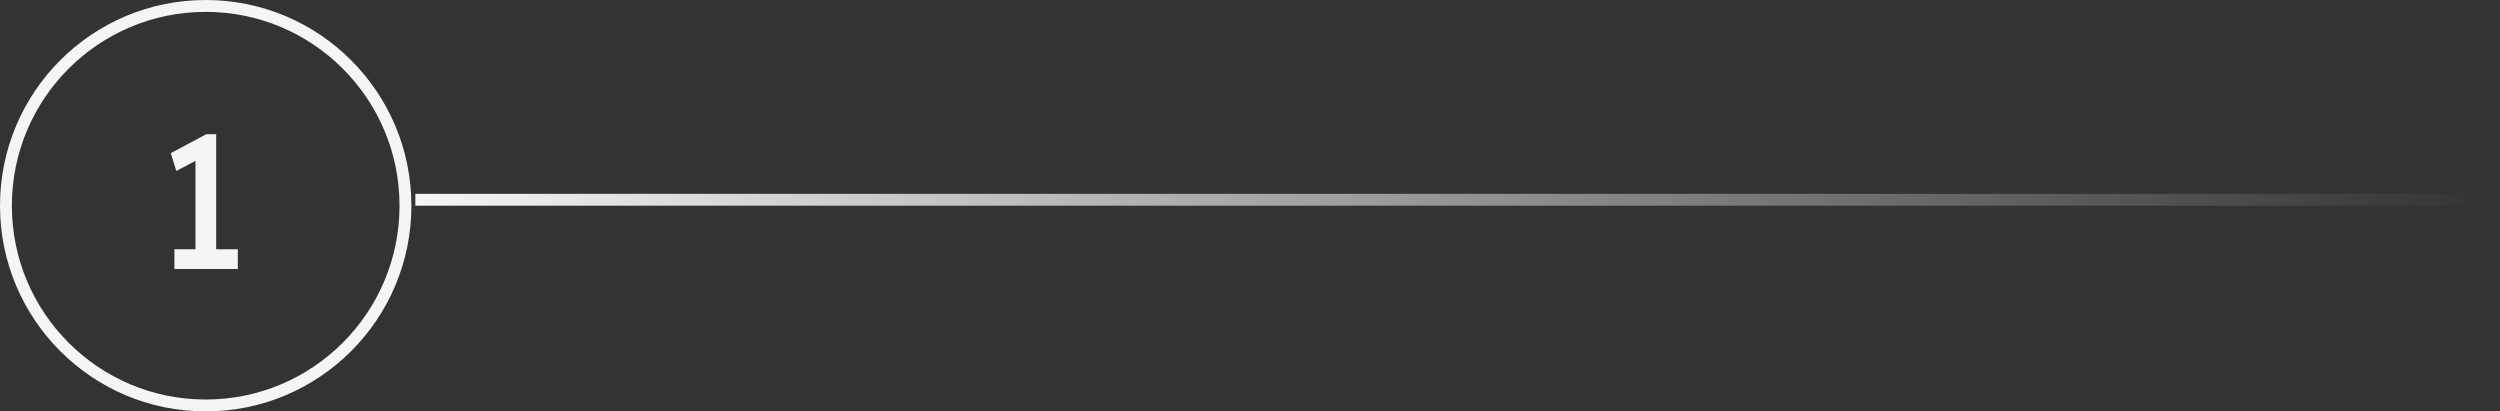 <svg width="158" height="26" viewBox="0 0 158 26" fill="none" xmlns="http://www.w3.org/2000/svg">
<rect x="0" y="0" width="158" height="26" fill="#333333" stroke="none"/>
<line x1="26.25" y1="12.625" x2="157.5" y2="12.625" stroke="url(#paint0_linear_14_2798)" stroke-width="0.75"/>
<circle cx="13" cy="13" r="12.625" stroke="#F6F5F5" stroke-width="0.75"/>
<path d="M12.354 16.412V9.596L12.798 9.932L11.142 10.808L10.794 9.68L13.038 8.48H13.662V16.412H12.354ZM11.022 17V15.752H15.03V17H11.022Z" fill="#F6F5F5"/>
<defs>
<linearGradient id="paint0_linear_14_2798" x1="26.25" y1="13" x2="157.5" y2="13" gradientUnits="userSpaceOnUse">
<stop stop-color="#F6F5F5"/>
<stop offset="1" stop-color="#F6F5F5" stop-opacity="0"/>
</linearGradient>
</defs>
</svg>
